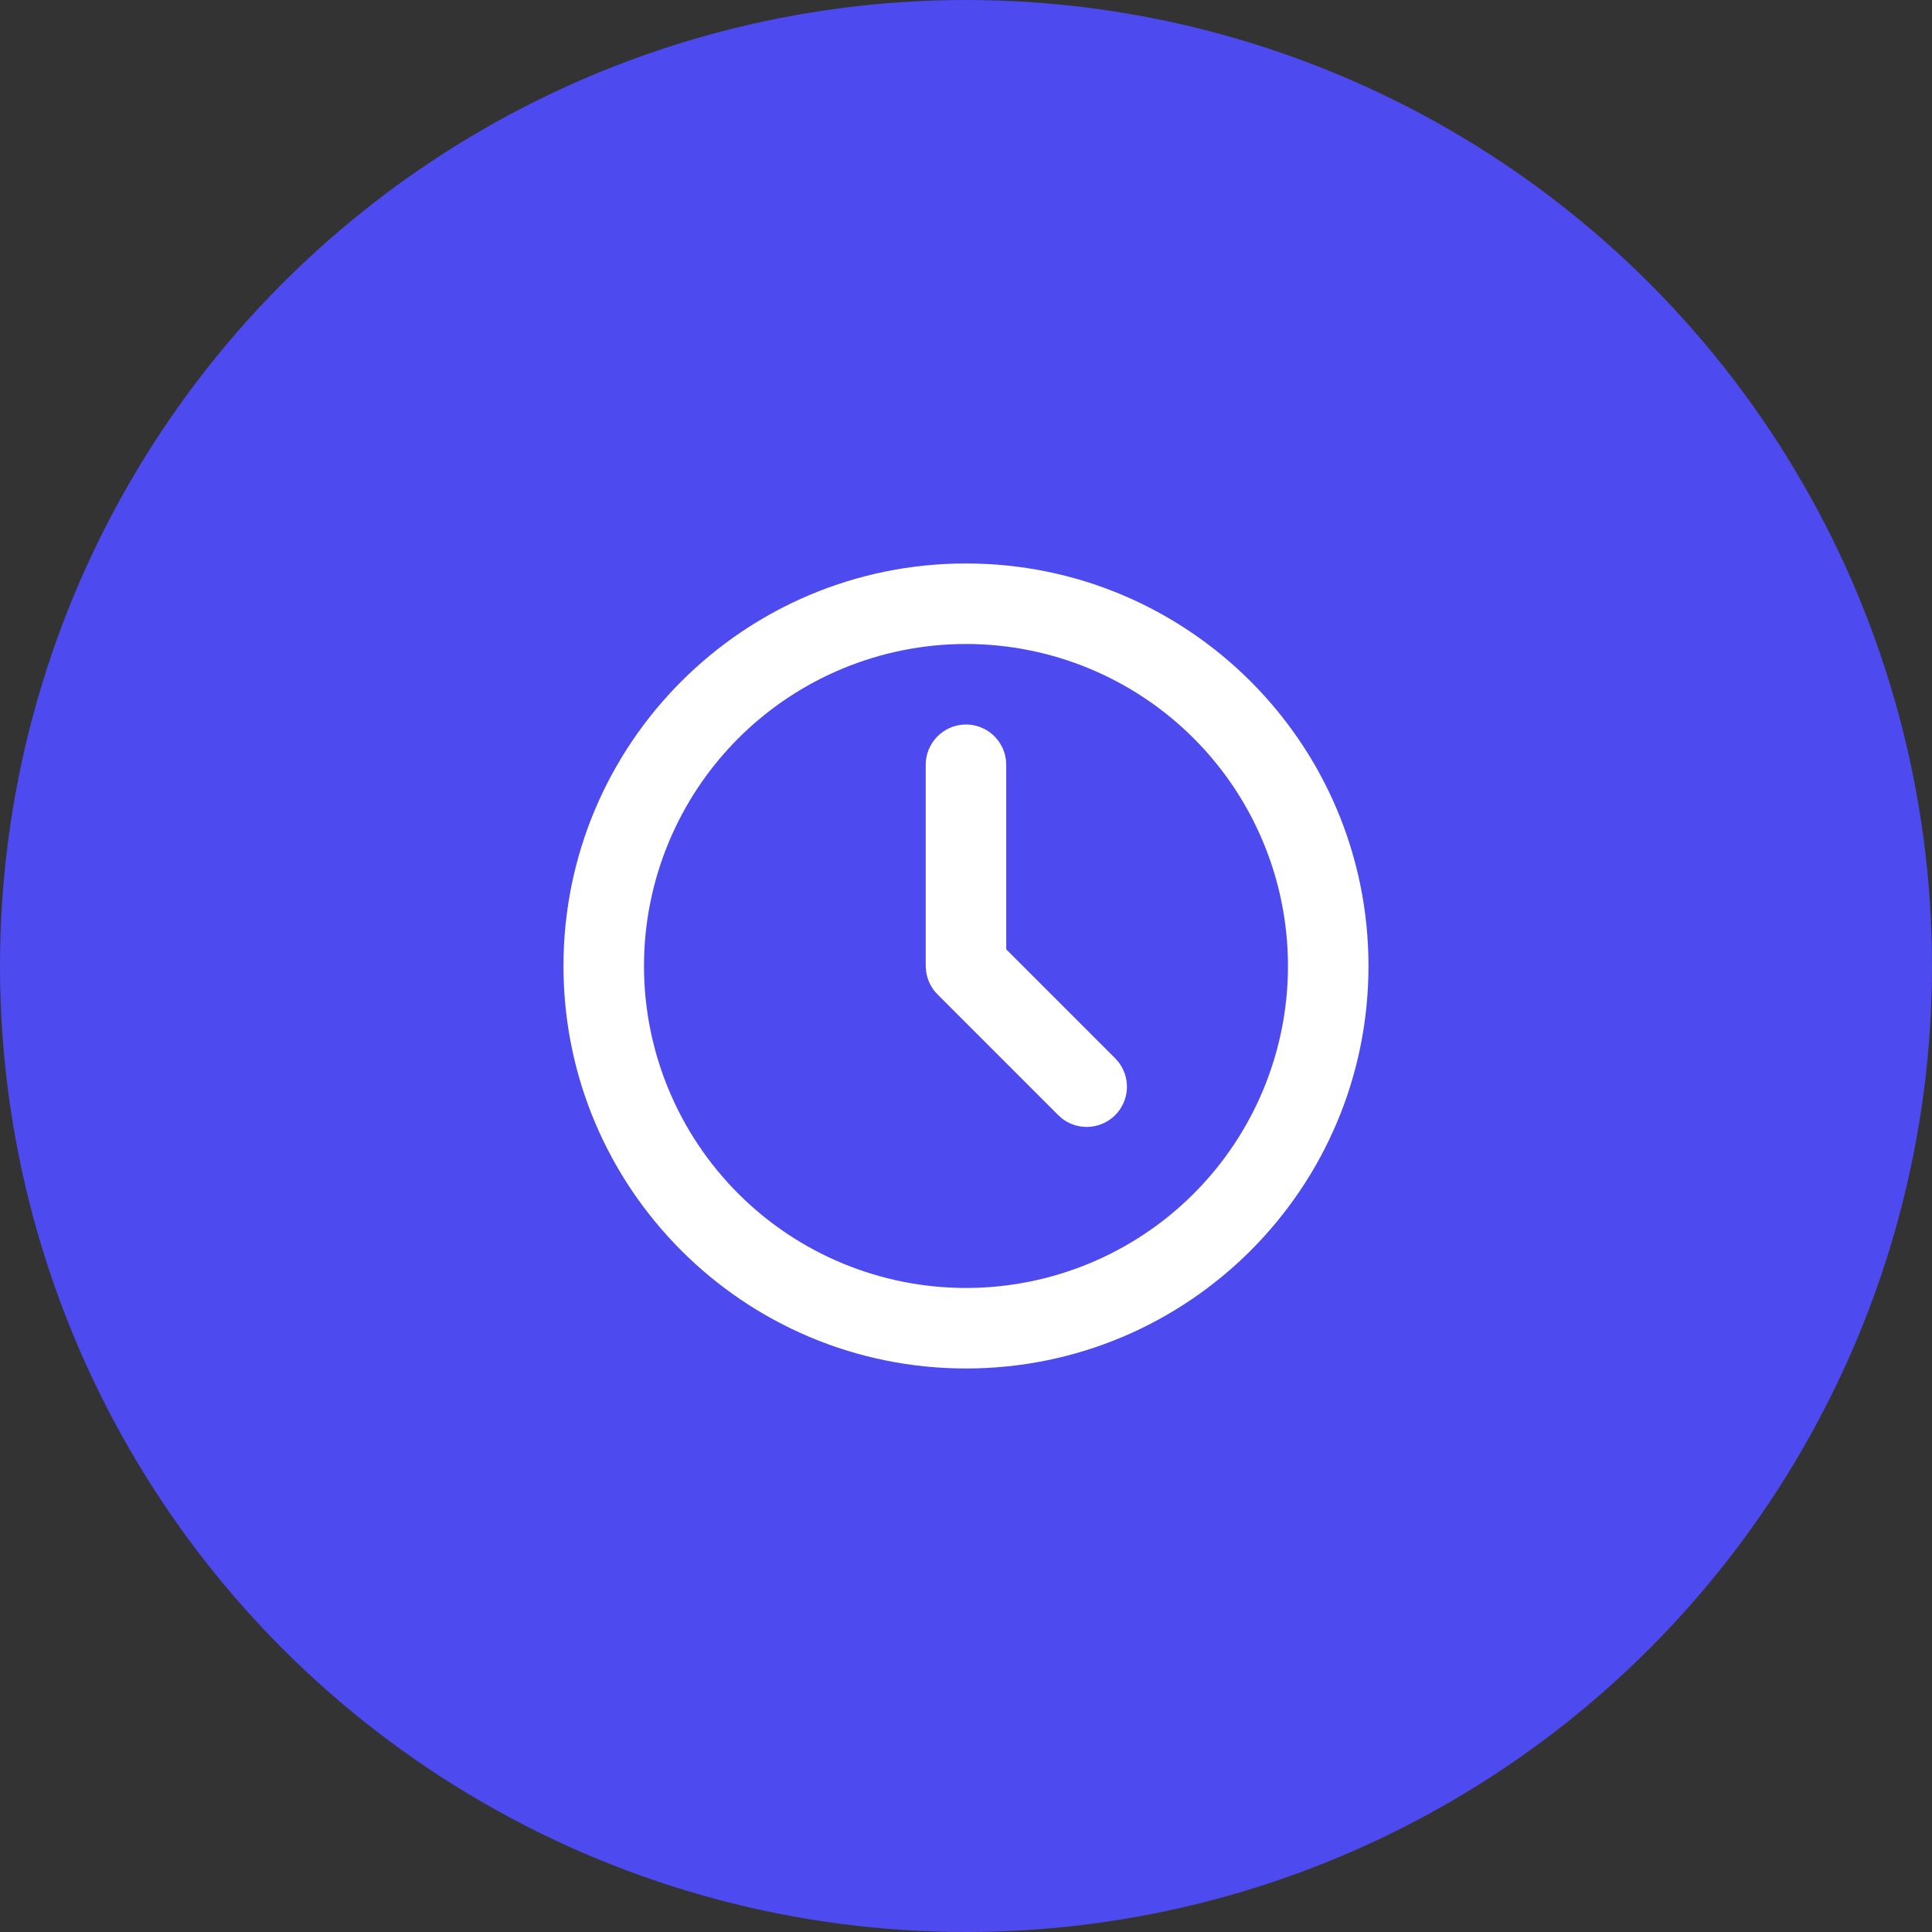 <?xml version="1.0" encoding="UTF-8"?> <svg xmlns="http://www.w3.org/2000/svg" width="40" height="40" viewBox="0 0 40 40" fill="none"><rect x="0" y="0" width="40" height="40" fill="#333333" stroke="none"/><circle cx="20" cy="20" r="20" fill="#4D4AEF"></circle><path d="M20 11.666C24.602 11.666 28.333 15.397 28.333 20C28.333 24.602 24.602 28.333 20 28.333C15.397 28.333 11.666 24.602 11.666 20C11.666 15.397 15.397 11.666 20 11.666ZM20 13.333C18.232 13.333 16.536 14.036 15.286 15.286C14.036 16.536 13.333 18.232 13.333 20C13.333 21.768 14.036 23.464 15.286 24.714C16.536 25.964 18.232 26.666 20 26.666C21.768 26.666 23.464 25.964 24.714 24.714C25.964 23.464 26.666 21.768 26.666 20C26.666 18.232 25.964 16.536 24.714 15.286C23.464 14.036 21.768 13.333 20 13.333ZM20 15C20.204 15 20.401 15.075 20.553 15.21C20.706 15.346 20.803 15.533 20.827 15.736L20.833 15.833V19.655L23.089 21.911C23.238 22.061 23.325 22.262 23.332 22.474C23.338 22.685 23.264 22.891 23.124 23.05C22.984 23.209 22.788 23.308 22.578 23.328C22.367 23.349 22.157 23.288 21.989 23.158L21.911 23.089L19.411 20.589C19.281 20.459 19.198 20.291 19.174 20.109L19.166 20V15.833C19.166 15.612 19.254 15.4 19.411 15.244C19.567 15.088 19.779 15 20 15Z" fill="white"></path></svg> 